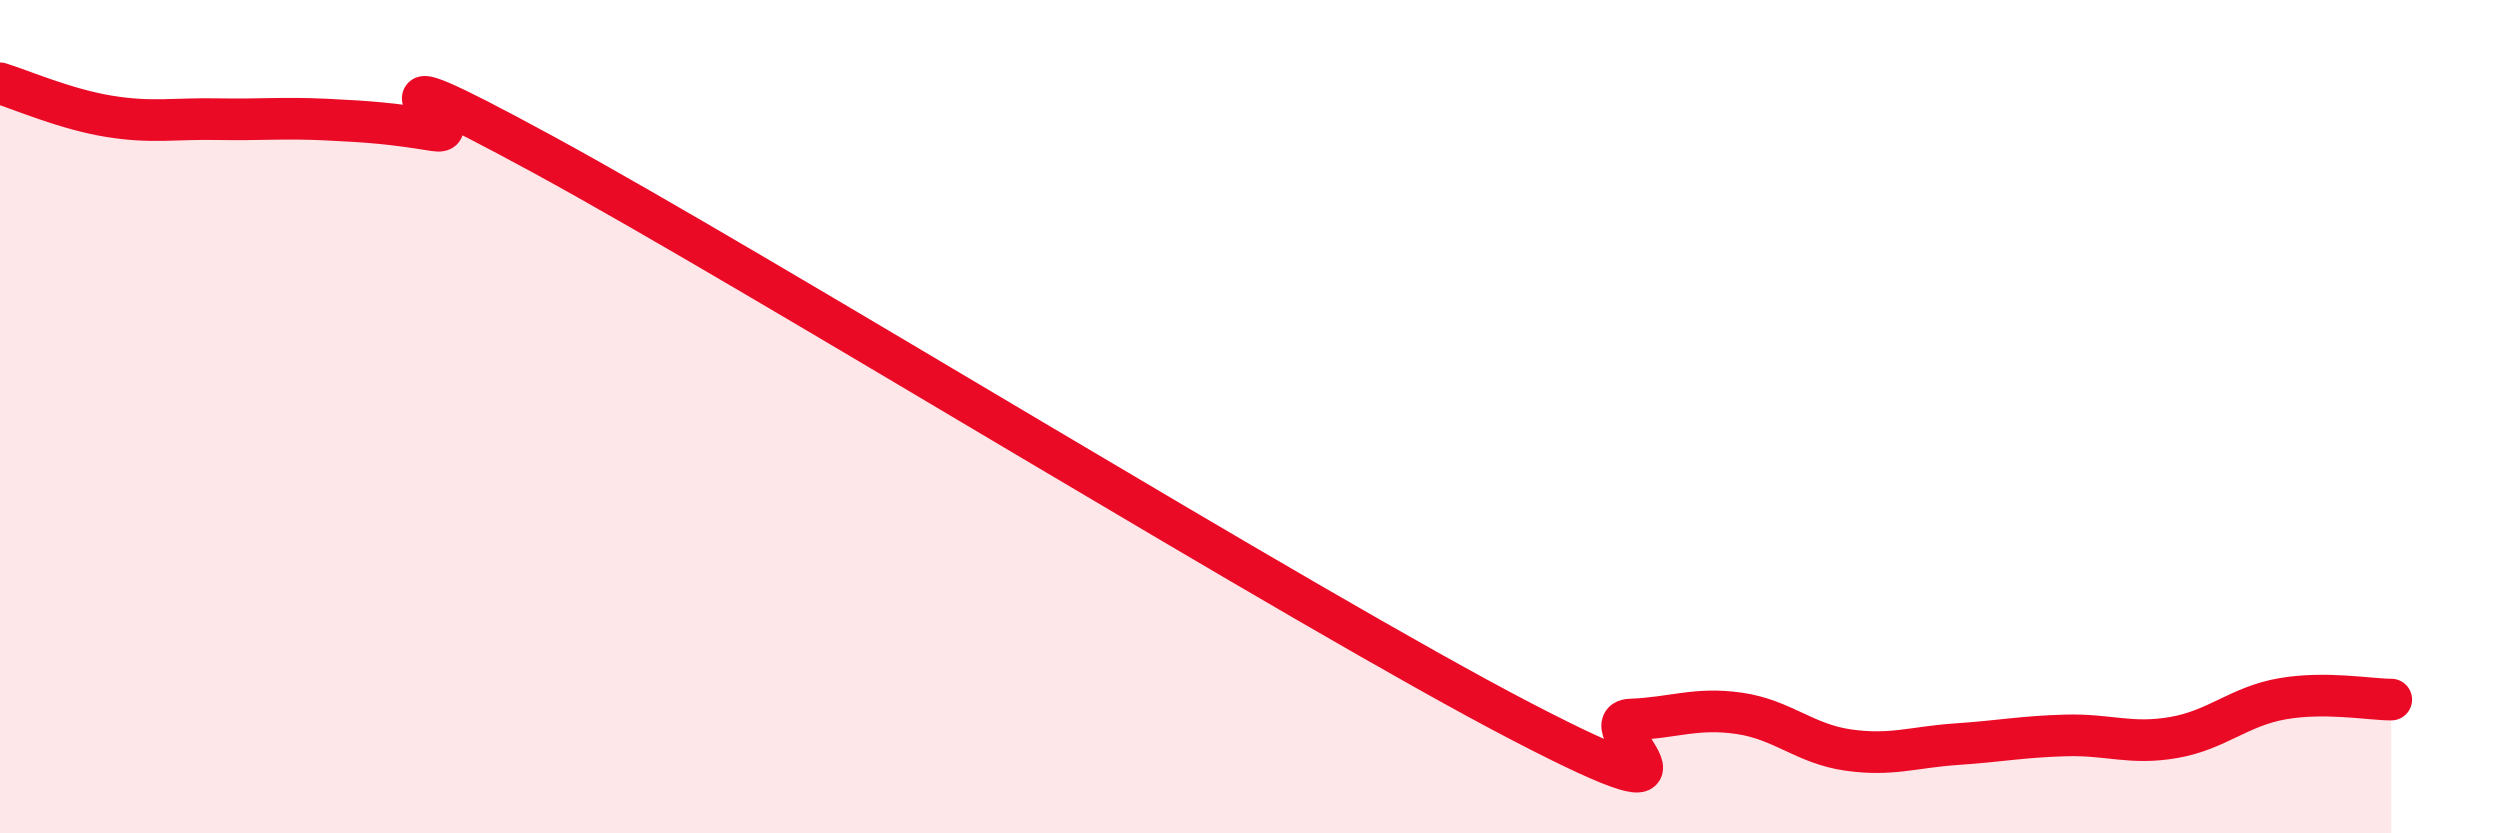 
    <svg width="60" height="20" viewBox="0 0 60 20" xmlns="http://www.w3.org/2000/svg">
      <path
        d="M 0,2 C 0.52,2.16 1.57,2.62 2.61,2.79 C 3.65,2.96 4.18,2.84 5.22,2.86 C 6.26,2.88 6.79,2.82 7.83,2.87 C 8.87,2.92 9.39,2.96 10.43,3.13 C 11.47,3.3 7.82,0.87 13.04,3.71 C 18.26,6.55 31.3,14.61 36.52,17.32 C 41.74,20.03 38.09,17.31 39.13,17.27 C 40.17,17.23 40.7,16.97 41.74,17.12 C 42.78,17.27 43.31,17.85 44.35,18 C 45.39,18.15 45.92,17.93 46.96,17.86 C 48,17.79 48.53,17.68 49.57,17.65 C 50.61,17.62 51.13,17.88 52.17,17.7 C 53.21,17.52 53.74,16.95 54.78,16.77 C 55.82,16.59 56.87,16.79 57.39,16.79L57.39 20L0 20Z"
        fill="#EB0A25"
        opacity="0.1"
        stroke-linecap="round"
        stroke-linejoin="round"
      />
      <path
        d="M 0,2 C 0.52,2.16 1.57,2.62 2.61,2.79 C 3.65,2.96 4.18,2.84 5.22,2.86 C 6.26,2.88 6.79,2.82 7.83,2.87 C 8.87,2.92 9.39,2.96 10.43,3.13 C 11.47,3.3 7.82,0.87 13.04,3.71 C 18.26,6.55 31.3,14.61 36.52,17.32 C 41.74,20.03 38.09,17.31 39.13,17.27 C 40.17,17.23 40.7,16.97 41.74,17.12 C 42.78,17.27 43.31,17.85 44.35,18 C 45.39,18.15 45.92,17.93 46.96,17.86 C 48,17.79 48.53,17.68 49.57,17.65 C 50.61,17.62 51.13,17.88 52.17,17.7 C 53.21,17.52 53.74,16.95 54.78,16.77 C 55.82,16.59 56.87,16.79 57.39,16.79"
        stroke="#EB0A25"
        stroke-width="1"
        fill="none"
        stroke-linecap="round"
        stroke-linejoin="round"
      />
    </svg>
  